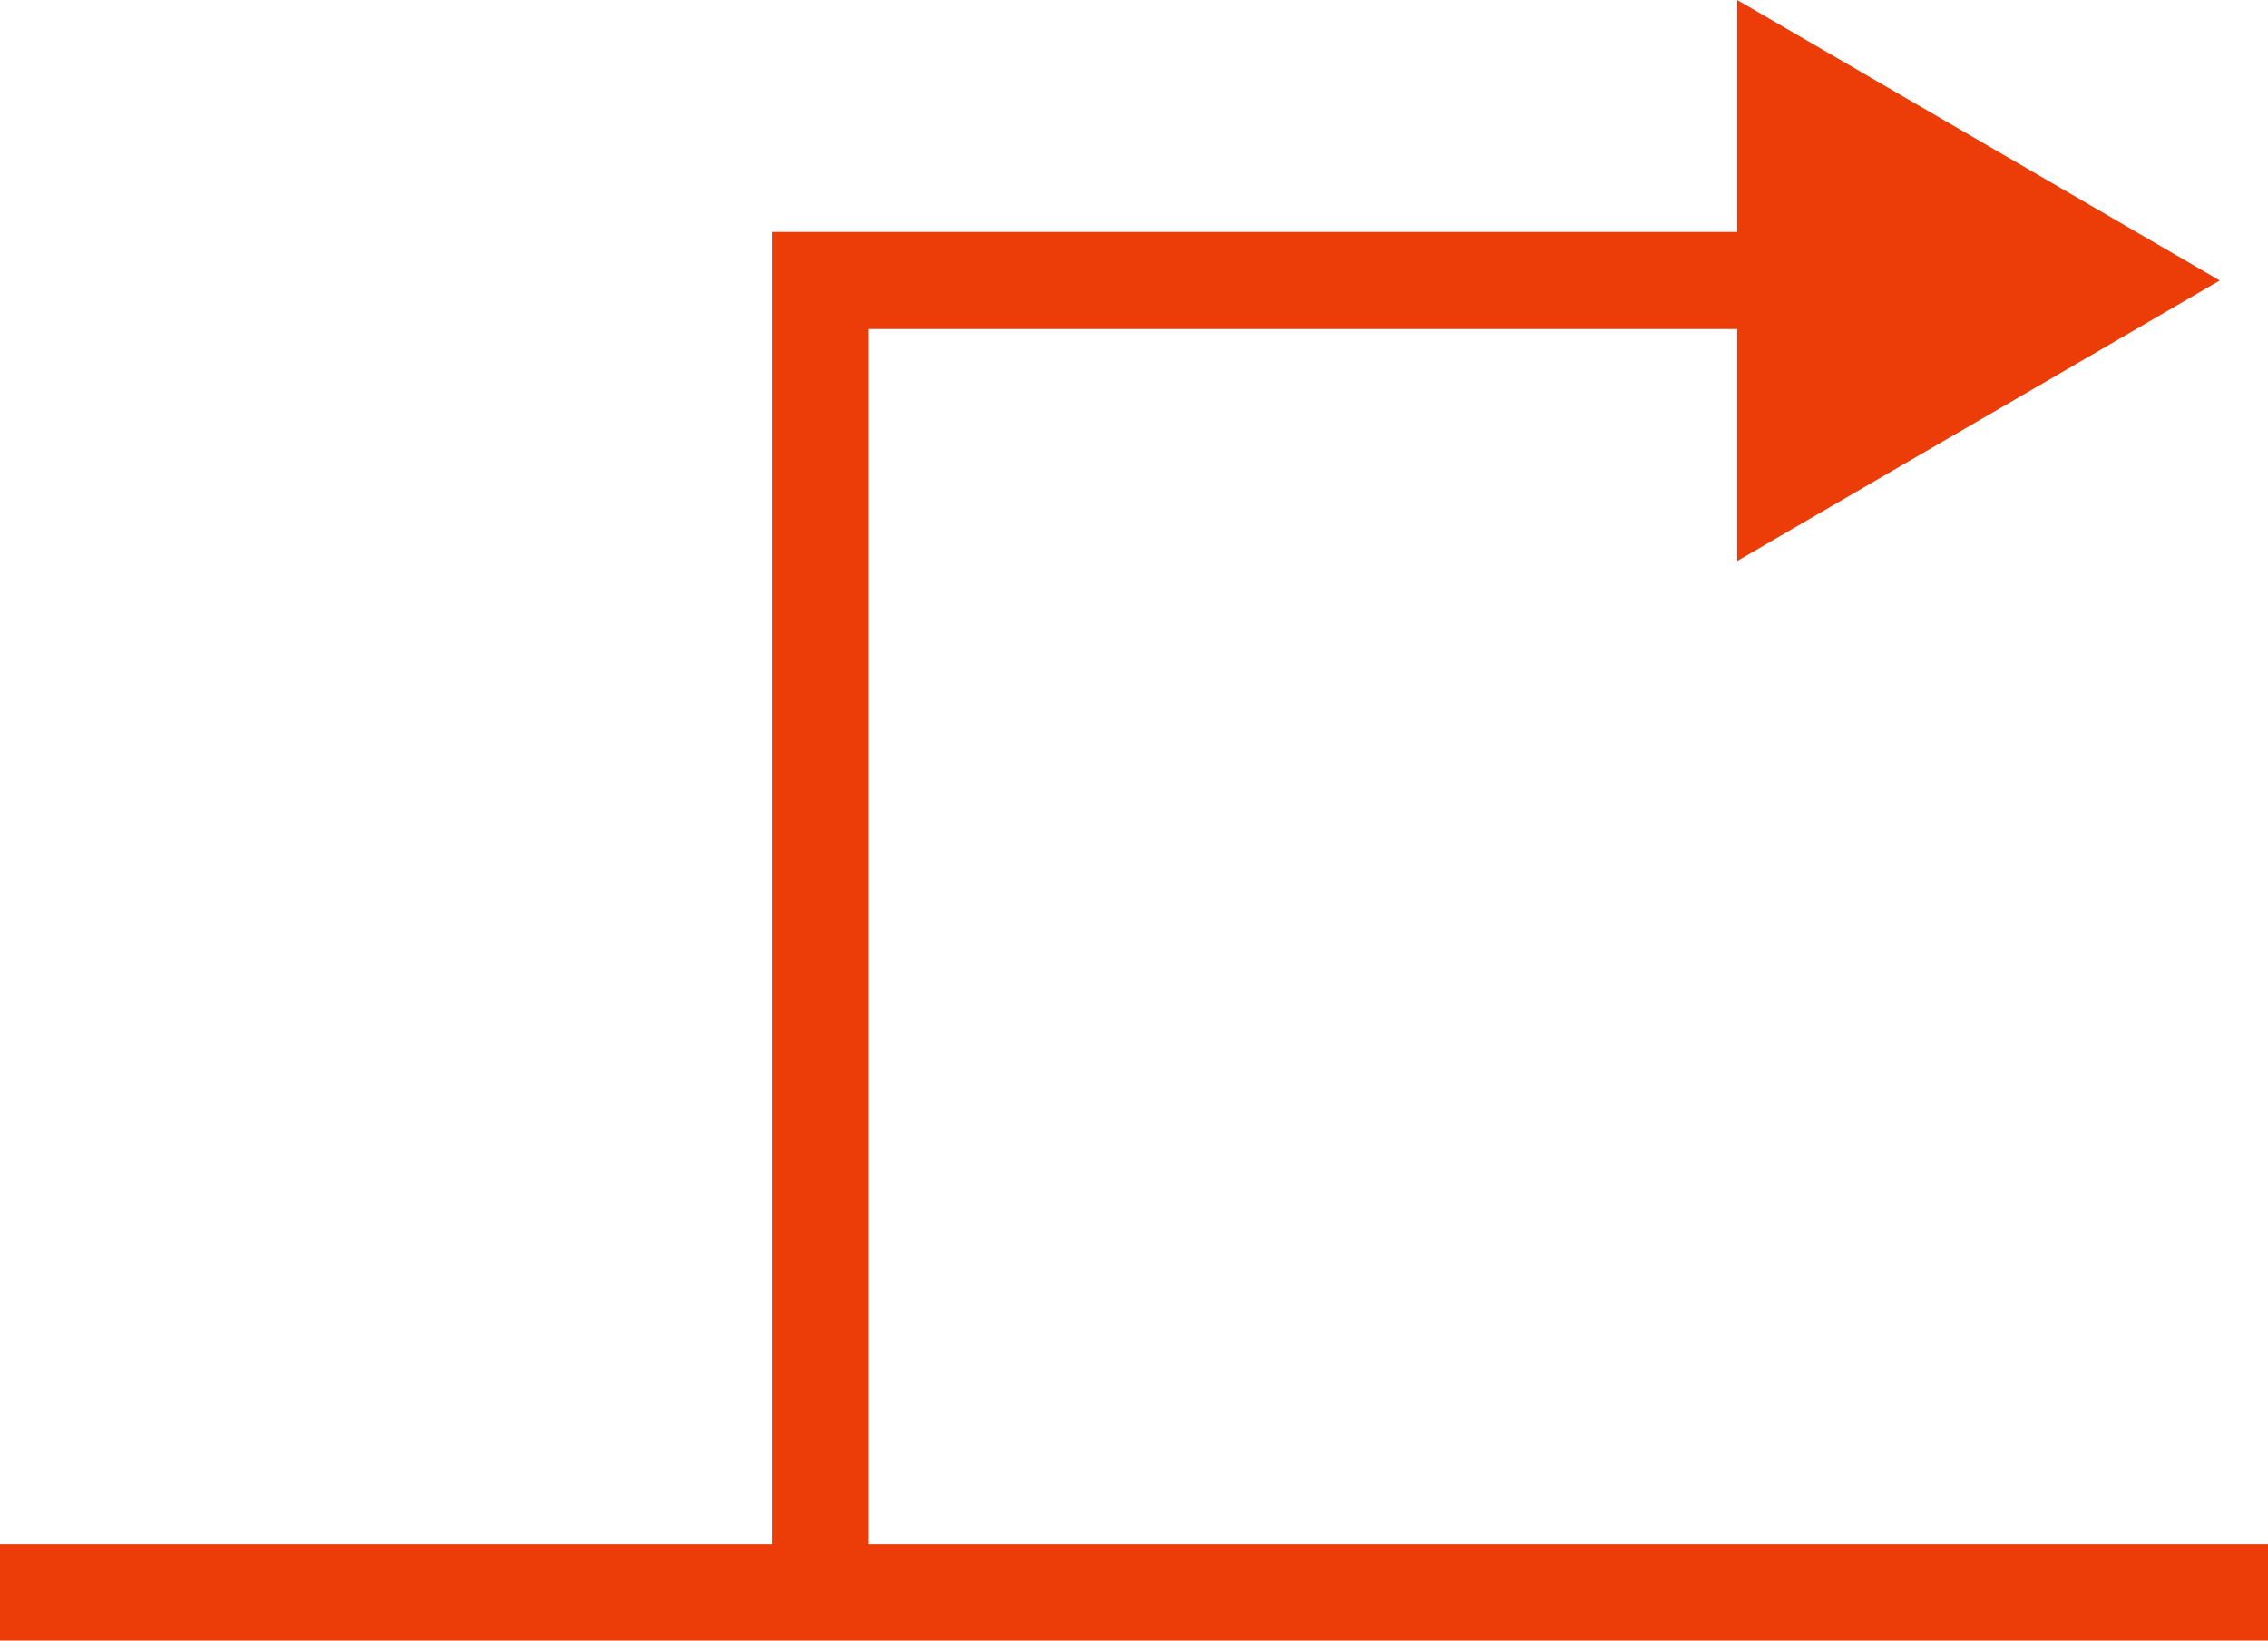 <svg width="47" height="34" viewBox="0 0 47 34" fill="none" xmlns="http://www.w3.org/2000/svg">
<g clip-path="url(#clip0_1_93)">
<path fill-rule="evenodd" clip-rule="evenodd" d="M0 32H47V34H0V32Z" fill="#EC3C07"/>
<path fill-rule="evenodd" clip-rule="evenodd" d="M36 0L46 5.813L36 11.627V6.82H18V33H16V4.806H36V0Z" fill="#EC3C07"/>
</g>
<defs>
<clipPath id="clip0_1_93">
<rect width="47" height="34" fill="white"/>
</clipPath>
</defs>
</svg>
